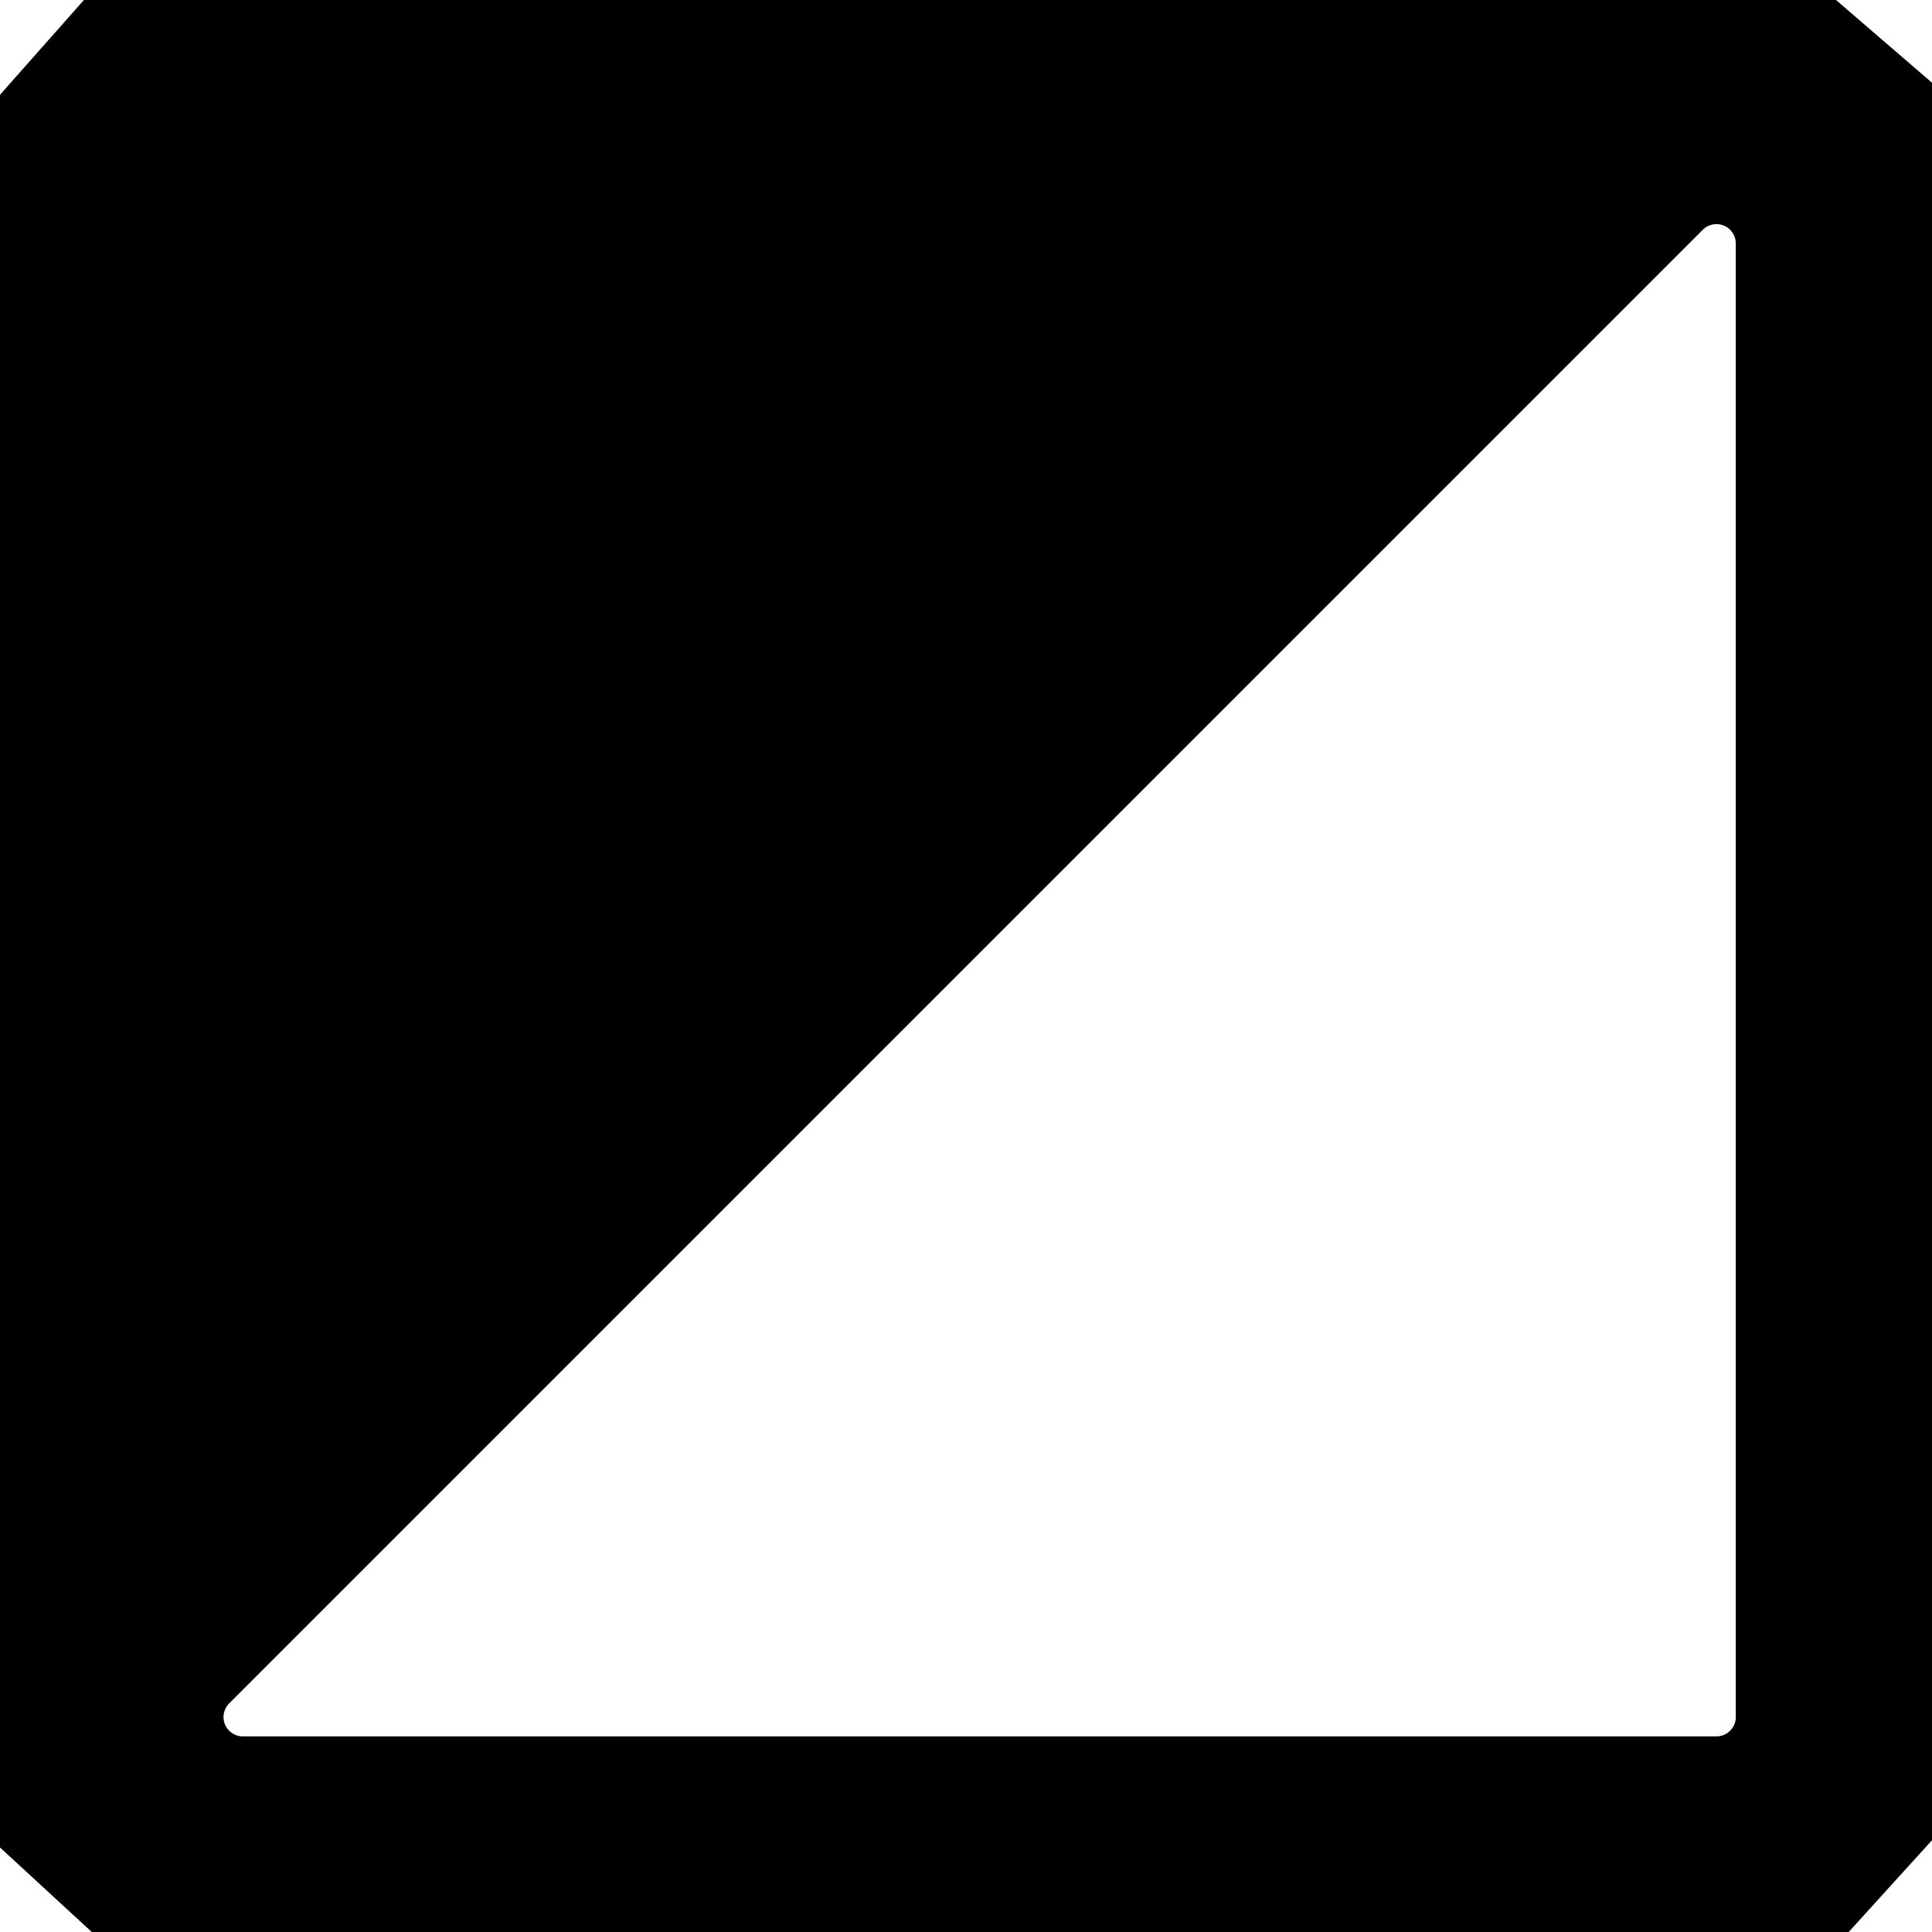 <?xml version="1.0" encoding="UTF-8" standalone="no"?>
<!DOCTYPE svg PUBLIC "-//W3C//DTD SVG 1.1//EN" "http://www.w3.org/Graphics/SVG/1.1/DTD/svg11.dtd">
<svg xmlns="http://www.w3.org/2000/svg" version="1.1" viewBox="0.00 0.00 32.00 32.00">
<path fill="#000000" d="
  M 30.41 0.00
  L 32.00 1.37
  L 32.00 30.48
  L 30.62 32.00
  L 1.52 32.00
  L 0.00 30.60
  L 0.00 1.57
  L 1.39 0.00
  L 30.41 0.00
  Z
  M 28.75 4.03
  A 0.32 0.32 0.0 0 0 28.20 3.81
  L 3.80 28.21
  A 0.32 0.32 0.0 0 0 4.02 28.76
  L 28.43 28.76
  A 0.32 0.32 0.0 0 0 28.75 28.44
  L 28.75 4.03
  Z"
/>
</svg>
